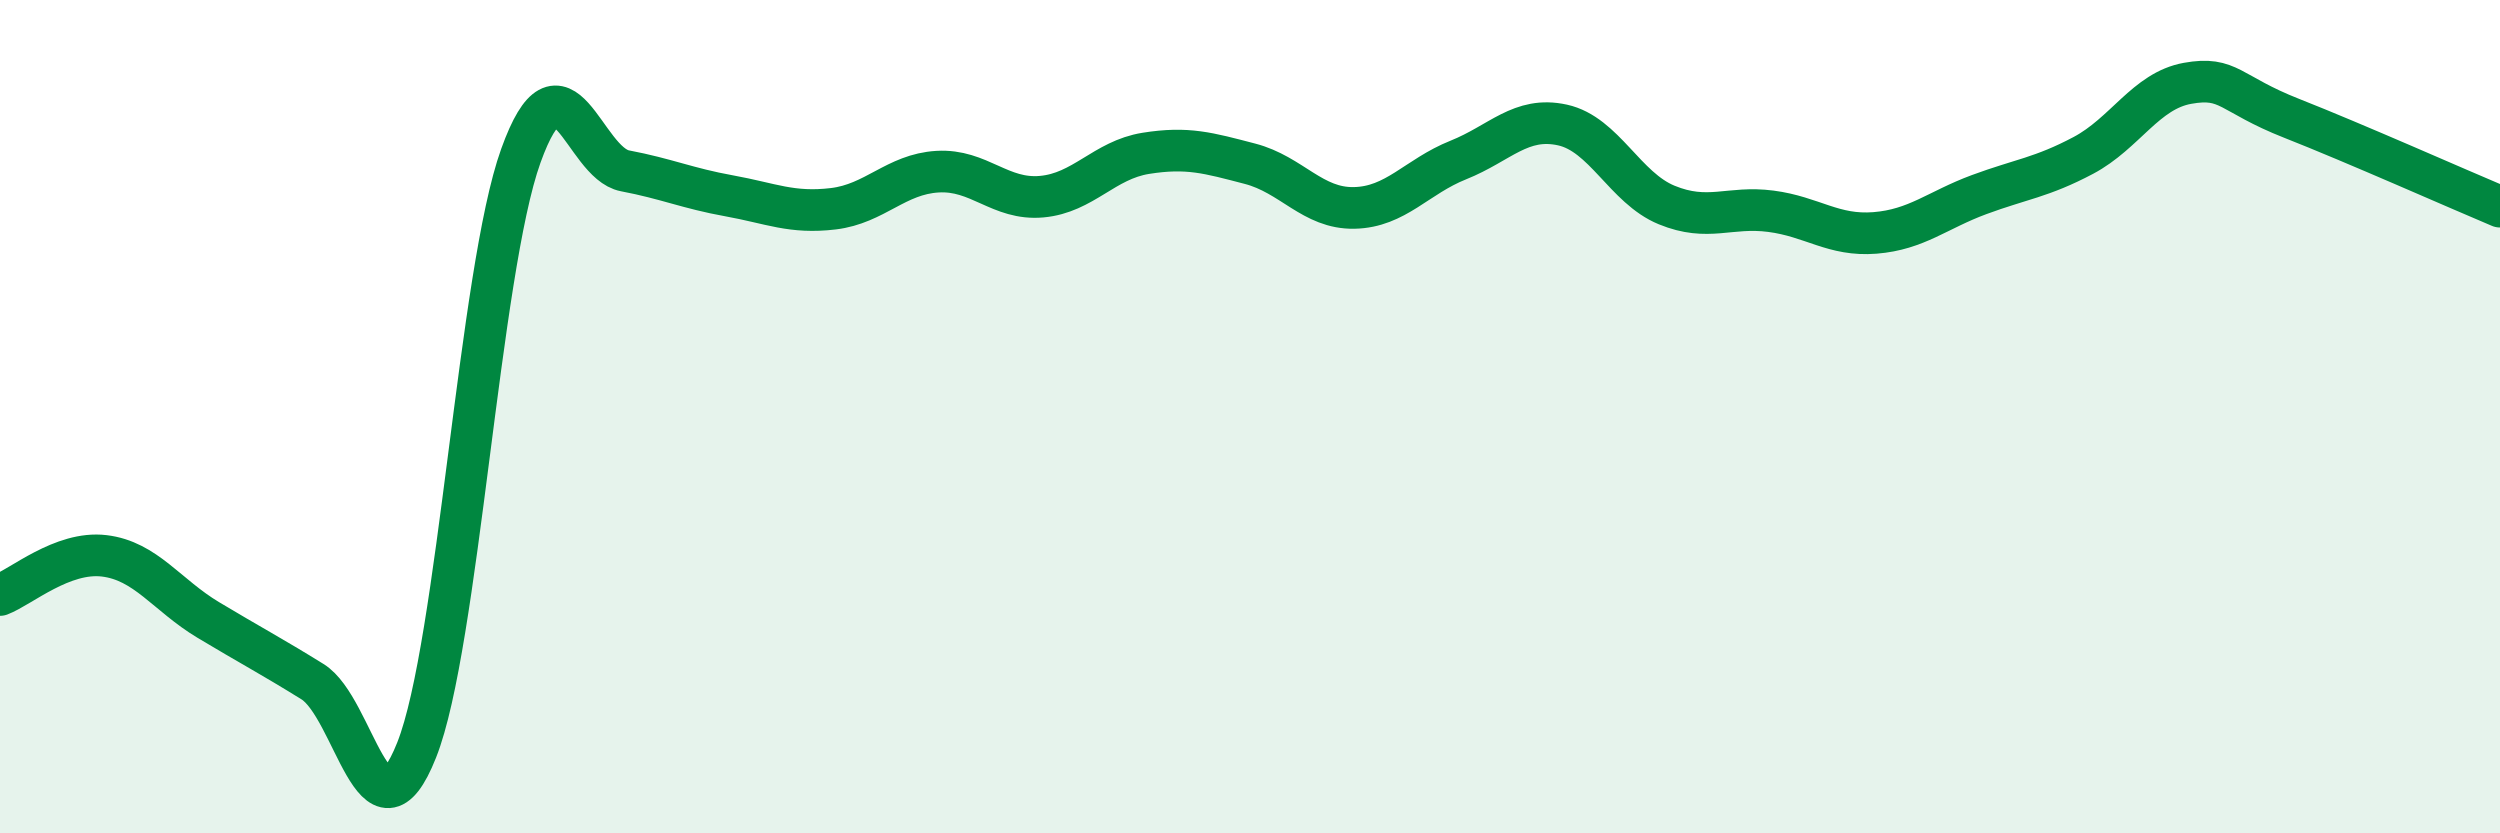 
    <svg width="60" height="20" viewBox="0 0 60 20" xmlns="http://www.w3.org/2000/svg">
      <path
        d="M 0,14.28 C 0.5,14.09 1.5,13.22 2.5,13.34 C 3.5,13.46 4,14.28 5,14.88 C 6,15.48 6.5,15.74 7.5,16.36 C 8.5,16.98 9,20.52 10,18 C 11,15.48 11.5,6.52 12.5,3.74 C 13.5,0.96 14,3.91 15,4.1 C 16,4.29 16.5,4.52 17.5,4.7 C 18.5,4.88 19,5.13 20,5.01 C 21,4.89 21.5,4.18 22.5,4.12 C 23.5,4.06 24,4.81 25,4.72 C 26,4.63 26.5,3.84 27.5,3.68 C 28.5,3.52 29,3.67 30,3.93 C 31,4.19 31.5,5.01 32.5,4.99 C 33.5,4.97 34,4.24 35,3.84 C 36,3.44 36.5,2.78 37.5,3 C 38.5,3.22 39,4.51 40,4.92 C 41,5.33 41.5,4.94 42.5,5.07 C 43.5,5.2 44,5.67 45,5.59 C 46,5.51 46.5,5.04 47.5,4.67 C 48.5,4.3 49,4.26 50,3.73 C 51,3.2 51.5,2.18 52.5,2 C 53.5,1.82 53.5,2.25 55,2.84 C 56.5,3.43 59,4.54 60,4.96L60 20L0 20Z"
        fill="#008740"
        opacity="0.1"
        stroke-linecap="round"
        stroke-linejoin="round"
      />
      <path
        d="M 0,14.28 C 0.5,14.09 1.5,13.22 2.5,13.34 C 3.5,13.46 4,14.28 5,14.88 C 6,15.48 6.5,15.74 7.5,16.36 C 8.5,16.98 9,20.52 10,18 C 11,15.48 11.5,6.52 12.5,3.74 C 13.5,0.96 14,3.91 15,4.1 C 16,4.29 16.5,4.52 17.5,4.7 C 18.5,4.88 19,5.13 20,5.01 C 21,4.89 21.5,4.18 22.5,4.12 C 23.5,4.06 24,4.81 25,4.72 C 26,4.63 26.5,3.84 27.5,3.68 C 28.5,3.52 29,3.67 30,3.93 C 31,4.19 31.5,5.01 32.5,4.99 C 33.5,4.97 34,4.24 35,3.84 C 36,3.44 36.5,2.78 37.5,3 C 38.5,3.22 39,4.51 40,4.92 C 41,5.33 41.5,4.94 42.5,5.07 C 43.5,5.2 44,5.67 45,5.59 C 46,5.51 46.5,5.04 47.5,4.67 C 48.5,4.3 49,4.26 50,3.73 C 51,3.2 51.5,2.18 52.5,2 C 53.5,1.82 53.5,2.25 55,2.84 C 56.5,3.43 59,4.54 60,4.96"
        stroke="#008740"
        stroke-width="1"
        fill="none"
        stroke-linecap="round"
        stroke-linejoin="round"
      />
    </svg>
  